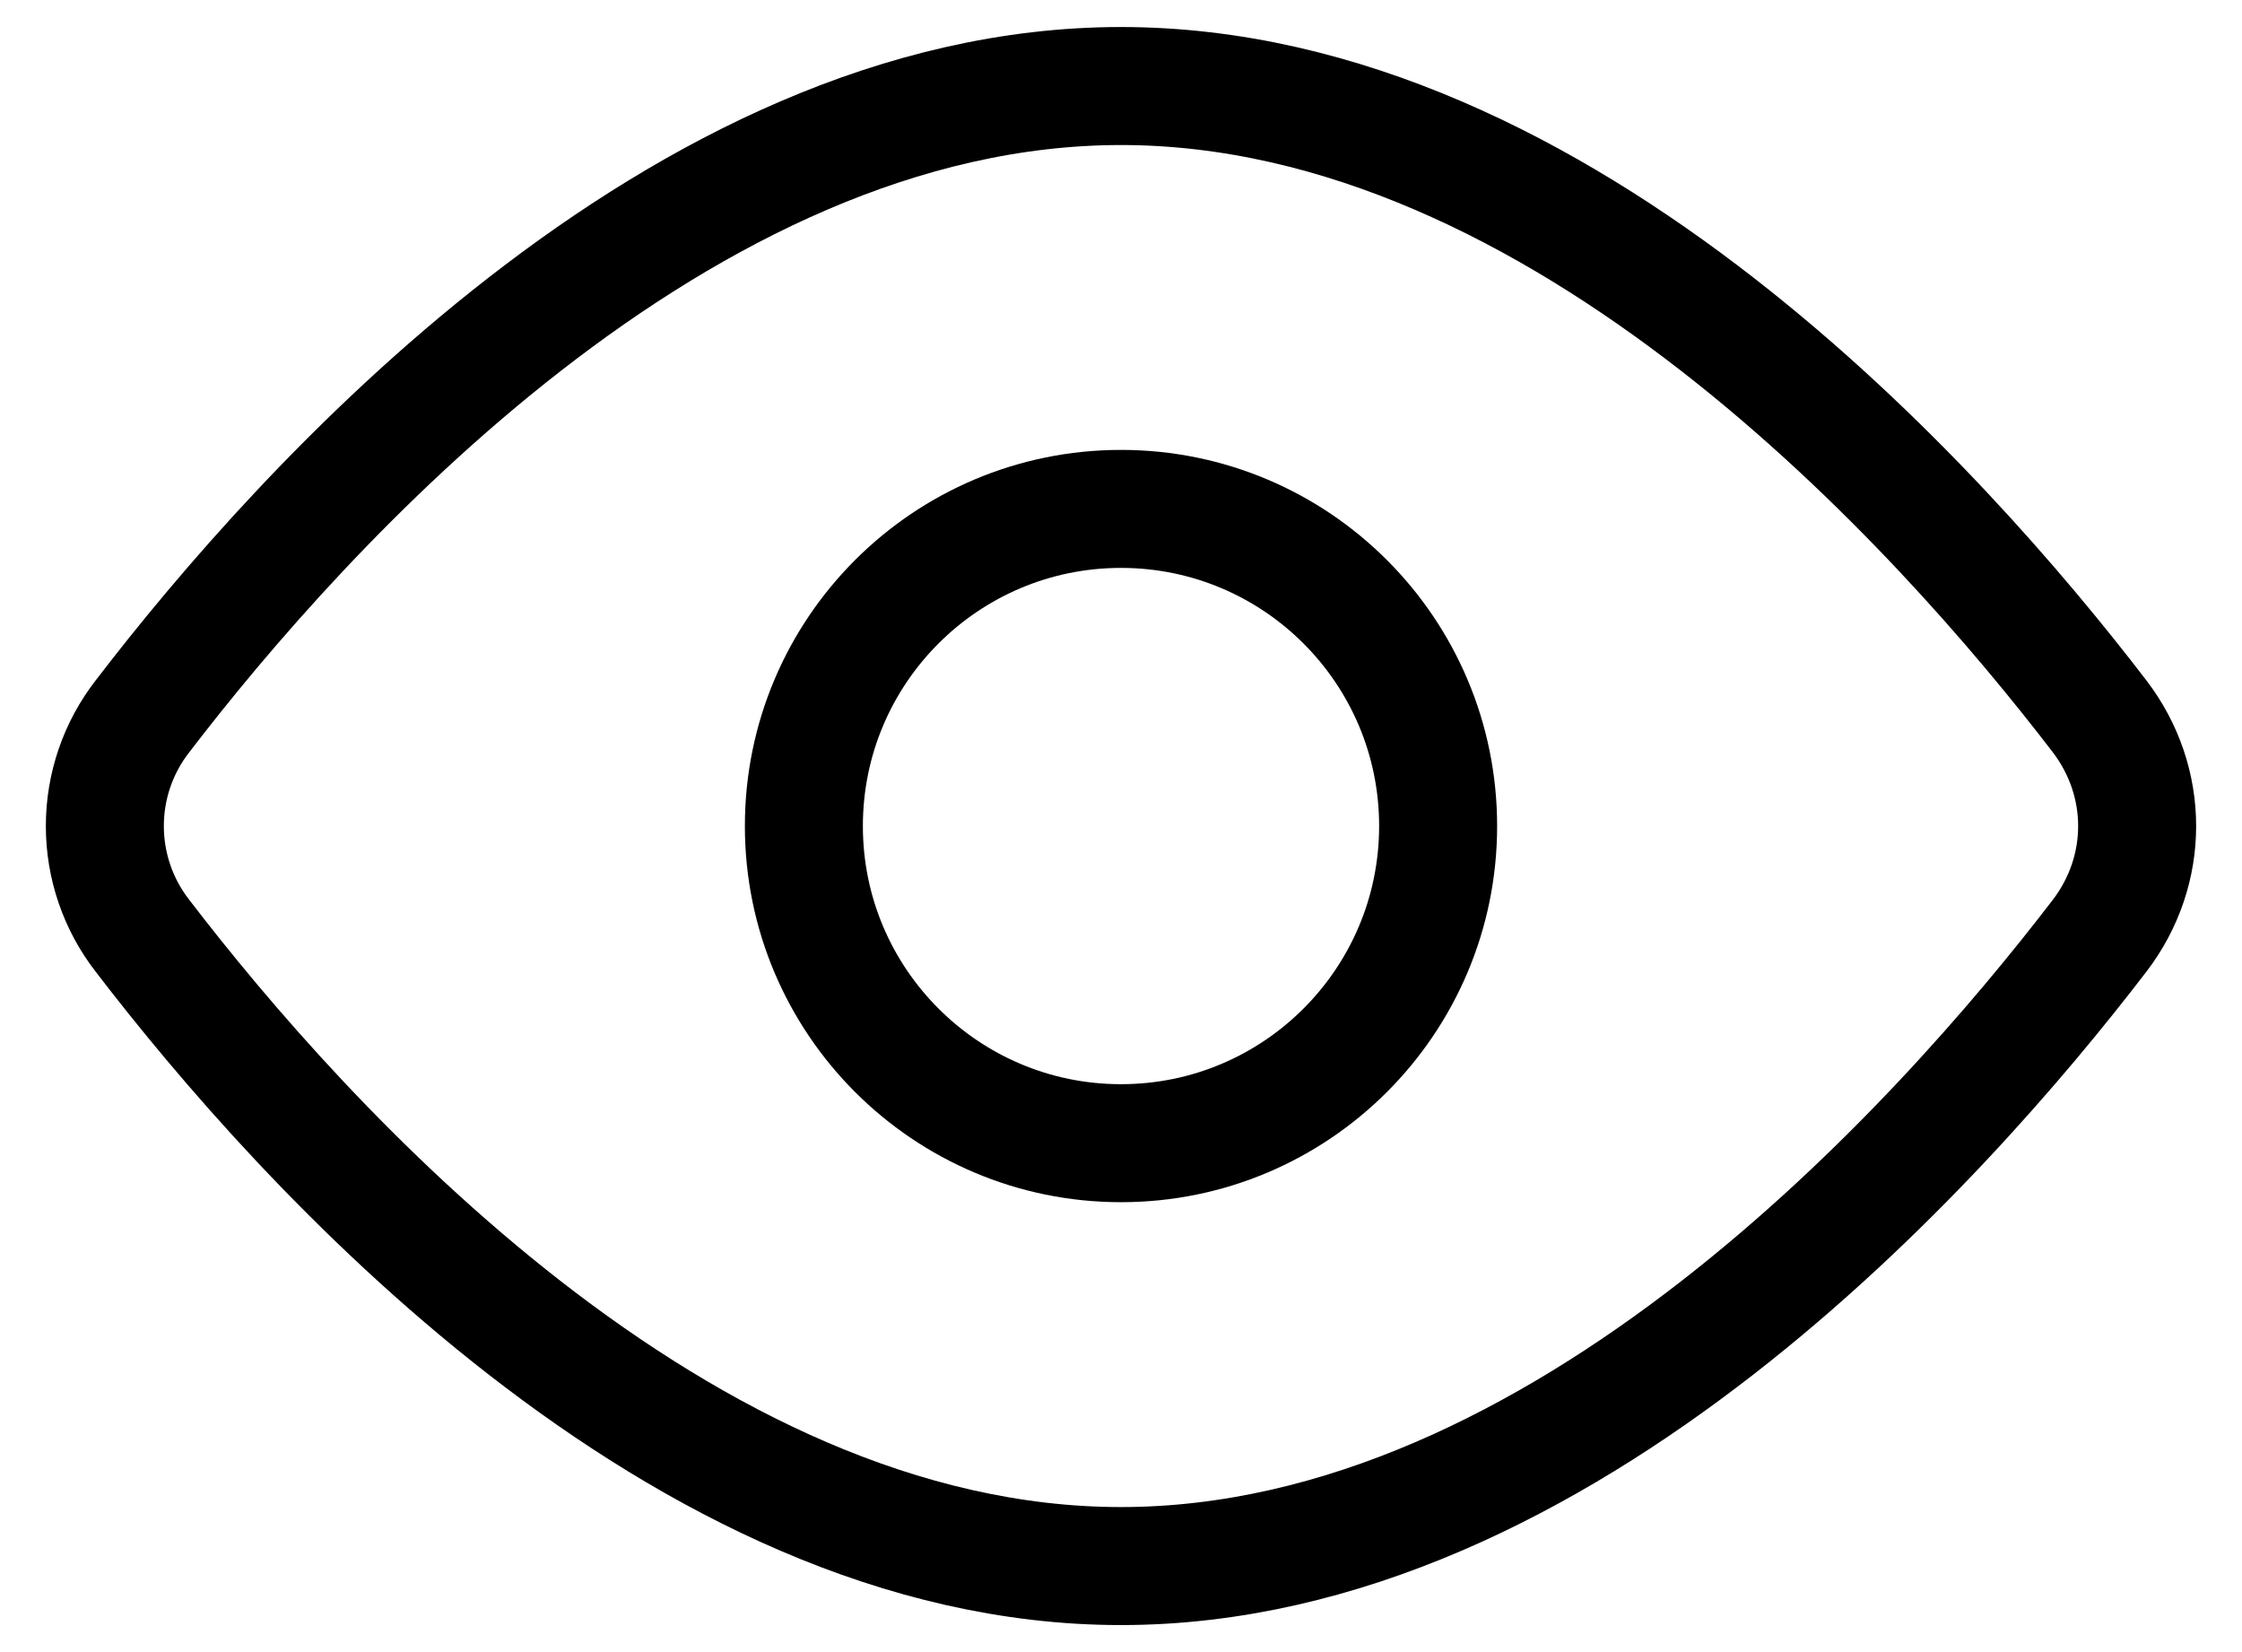 <?xml version="1.0" encoding="UTF-8"?> <svg xmlns="http://www.w3.org/2000/svg" width="38" height="28" viewBox="0 0 38 28" fill="none"> <path d="M35.586 12.14C36.435 13.251 36.435 14.751 35.586 15.86C32.91 19.352 26.493 26.542 19 26.542C11.507 26.542 5.09 19.352 2.415 15.86C2.001 15.328 1.777 14.674 1.777 14C1.777 13.326 2.001 12.672 2.415 12.14C5.09 8.648 11.507 1.458 19 1.458C26.493 1.458 32.91 8.648 35.586 12.14V12.14Z" stroke="black" stroke-width="2" stroke-linecap="round" stroke-linejoin="round"></path> <path d="M19 19.375C21.968 19.375 24.375 16.968 24.375 14C24.375 11.031 21.968 8.625 19 8.625C16.032 8.625 13.625 11.031 13.625 14C13.625 16.968 16.032 19.375 19 19.375Z" stroke="black" stroke-width="2" stroke-linecap="round" stroke-linejoin="round"></path> </svg> 